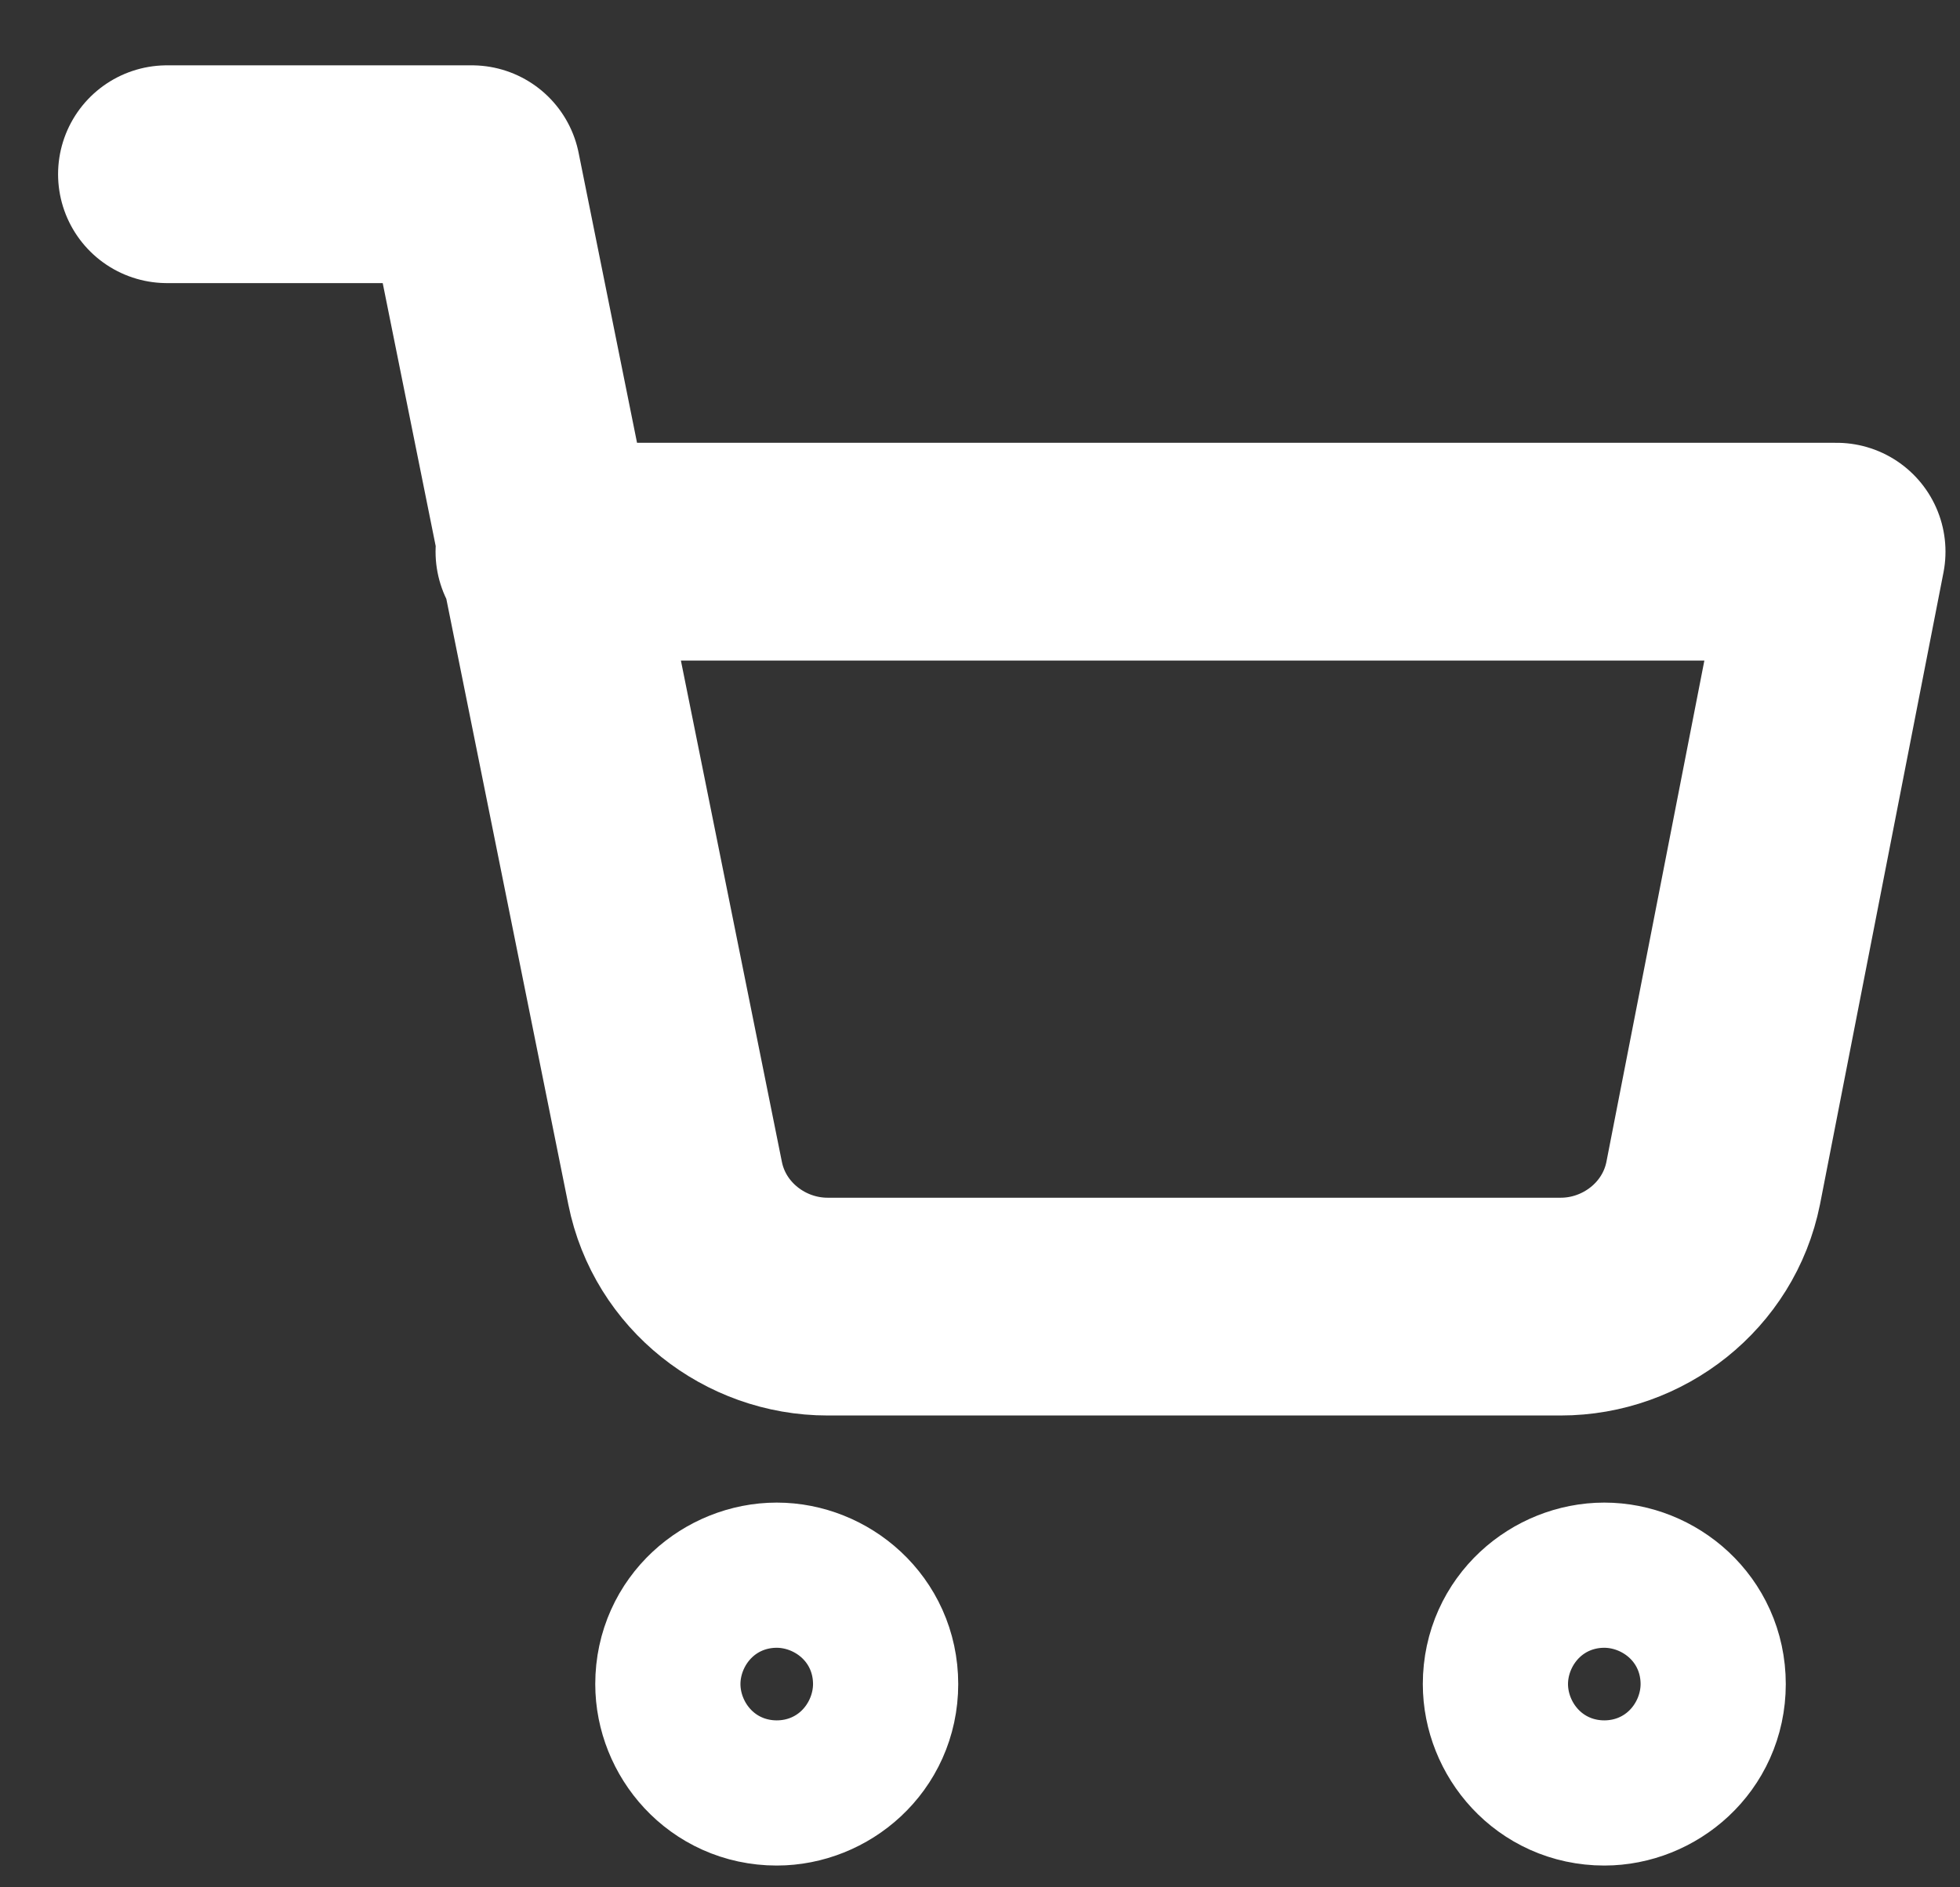 <?xml version="1.0" encoding="utf-8"?>
<!-- Generator: Adobe Illustrator 27.6.1, SVG Export Plug-In . SVG Version: 6.00 Build 0)  -->
<svg version="1.1" id="レイヤー_1" xmlns="http://www.w3.org/2000/svg" xmlns:xlink="http://www.w3.org/1999/xlink" x="0px"
	 y="0px" viewBox="0 0 27 26" style="enable-background:new 0 0 27 26;" xml:space="preserve">
<rect x="0" y="0" width="27" height="26" fill="#333333" stroke="none"/>
<style type="text/css">
	.st0{fill:none;stroke:#FFFFFF;stroke-width:3;stroke-linecap:round;stroke-linejoin:round;}
</style>
<path class="st0" d="M11.7,23.2c0,0.6-0.5,1-1,1c-0.6,0-1-0.5-1-1c0-0.6,0.5-1,1-1C11.2,22.2,11.7,22.6,11.7,23.2z"/>
<path class="st0" d="M23.1,23.2c0,0.6-0.5,1-1,1c-0.6,0-1-0.5-1-1c0-0.6,0.5-1,1-1C22.6,22.2,23.1,22.6,23.1,23.2z"/>
<path class="st0" d="M2.3,2.4h4.2l2.8,13.9c0.2,1,1.1,1.7,2.1,1.7h10.1c1,0,1.9-0.7,2.1-1.7l1.7-8.7H7.5"/>
</svg>
